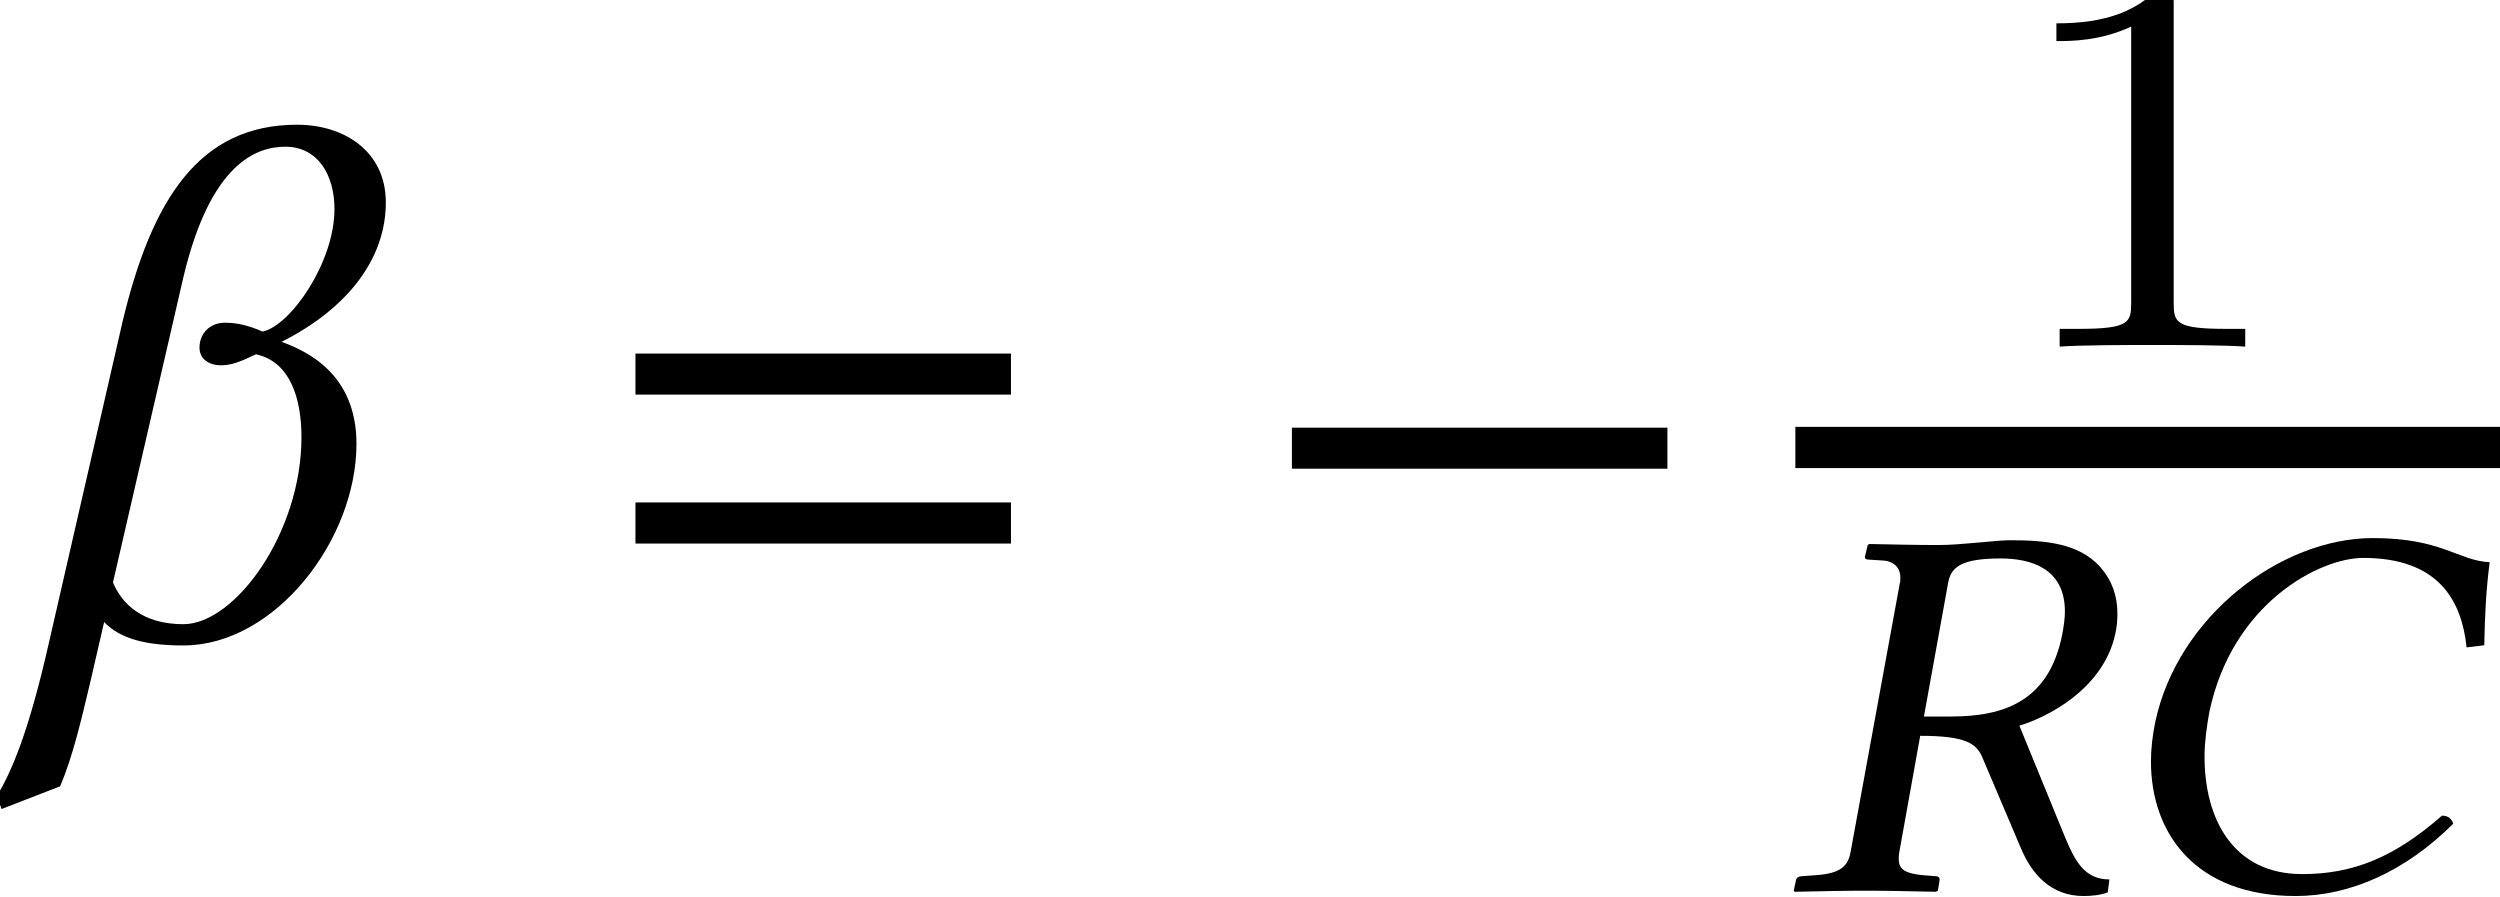<?xml version='1.0' encoding='UTF-8'?>
<!-- This file was generated by dvisvgm 2.13.3 -->
<svg version='1.1' xmlns='http://www.w3.org/2000/svg' xmlns:xlink='http://www.w3.org/1999/xlink' width='37.044pt' height='13.285pt' viewBox='70.844 59.308 37.044 13.285'>
<defs>
<path id='g8-24' d='M2.898 .079C3.7 .079 4.526-.286 5.233-.993C5.209-1.064 5.161-1.112 5.066-1.112C4.359-.492 3.748-.246 2.994-.246C1.977-.246 1.548-1.056 1.548-1.985C1.548-2.199 1.58-2.43 1.62-2.652C1.961-4.264 3.256-4.931 3.899-4.931C5.026-4.931 5.36-4.288 5.431-3.605L5.693-3.637C5.701-4.05 5.717-4.439 5.773-4.867C5.304-4.891 5.066-5.225 4.042-5.225C2.676-5.225 1.151-4.065 .818-2.501C.778-2.303 .754-2.112 .754-1.914C.754-.858 1.405 .079 2.898 .079Z'/>
<path id='g8-39' d='M3.2-4.923C3.645-4.923 4.153-4.78 4.153-4.137C4.153-4.034 4.137-3.923 4.113-3.795C3.915-2.803 3.248-2.581 2.462-2.581H2.064L2.422-4.558C2.462-4.788 2.604-4.923 3.2-4.923ZM3.335-5.193C3.136-5.193 2.612-5.122 2.287-5.122S1.644-5.129 1.255-5.137L1.231-5.122L1.191-4.955C1.183-4.923 1.207-4.907 1.231-4.907L1.477-4.891C1.564-4.883 1.715-4.828 1.715-4.637C1.715-4.613 1.715-4.582 1.707-4.558L.977-.572C.937-.349 .81-.254 .461-.23L.246-.214C.206-.214 .175-.191 .167-.151L.135 0L.151 .016C.54 .008 .881 0 1.199 0S1.85 .008 2.239 .016L2.271 0L2.295-.151C2.303-.191 2.279-.214 2.247-.214L2.049-.23C1.795-.254 1.691-.31 1.691-.468C1.691-.5 1.691-.532 1.699-.572L2.009-2.295C2.692-2.295 2.835-2.176 2.922-1.993L3.502-.627C3.66-.254 3.938 .079 4.431 .079C4.55 .079 4.693 .064 4.788 .024L4.812-.167C4.447-.167 4.304-.437 4.161-.778L3.478-2.446C3.859-2.557 4.717-2.97 4.899-3.803C4.923-3.907 4.931-4.01 4.931-4.105C4.931-4.367 4.852-4.597 4.677-4.796C4.359-5.153 3.851-5.193 3.335-5.193Z'/>
<path id='g5-0' d='M6.238-2.489V-3.097H.674V-2.489H6.238Z'/>
<path id='g15-49' d='M2.503-5.077C2.503-5.292 2.487-5.3 2.271-5.3C1.945-4.981 1.522-4.79 .765-4.79V-4.527C.98-4.527 1.411-4.527 1.873-4.742V-.654C1.873-.359 1.849-.263 1.092-.263H.813V0C1.14-.024 1.825-.024 2.184-.024S3.236-.024 3.563 0V-.263H3.284C2.527-.263 2.503-.359 2.503-.654V-5.077Z'/>
<path id='g12-86' d='M3.891-4.521C3.641-4.63 3.478-4.652 3.326-4.652C3.119-4.652 2.956-4.499 2.956-4.282C2.956-4.108 3.108-4.021 3.271-4.021S3.565-4.076 3.793-4.184C4.293-4.076 4.467-3.543 4.467-2.956C4.467-1.532 3.478-.185 2.717-.185C2.108-.185 1.804-.489 1.674-.804L2.717-5.325C3.119-7.021 3.804-7.26 4.228-7.26C4.706-7.26 4.956-6.847 4.956-6.336C4.956-5.543 4.304-4.608 3.891-4.521ZM1.543-.217C1.782 .033 2.163 .13 2.717 .13C4.076 .13 5.282-1.435 5.282-2.858C5.282-3.913 4.521-4.239 4.173-4.369C5.162-4.869 5.717-5.608 5.717-6.434C5.717-7.195 5.097-7.586 4.402-7.586C2.956-7.586 2.25-6.488 1.815-4.663L.728 .076C.424 1.424 .174 1.989-.043 2.358L.022 2.554L.891 2.217C1.076 1.782 1.196 1.272 1.348 .63L1.543-.217Z'/>
<path id='g3-61' d='M5.999-3.587V-4.195H.435V-3.587H5.999ZM5.999-1.38V-1.989H.435V-1.38H5.999Z'/>
</defs>
<g id='page1'>
<use x='70.844' y='68.742' xlink:href='#g12-86'/>
<use x='79.825' y='68.742' xlink:href='#g3-61'/>
<use x='89.313' y='68.742' xlink:href='#g5-0'/>
<use x='100.55' y='64.444' xlink:href='#g15-49'/>
<rect x='97.447' y='65.633' height='.611' width='10.441'/>
<use x='97.288' y='72.506' xlink:href='#g8-39'/>
<use x='101.962' y='72.506' xlink:href='#g8-24'/>
</g>
</svg><!--Rendered by QuickLaTeX.com-->